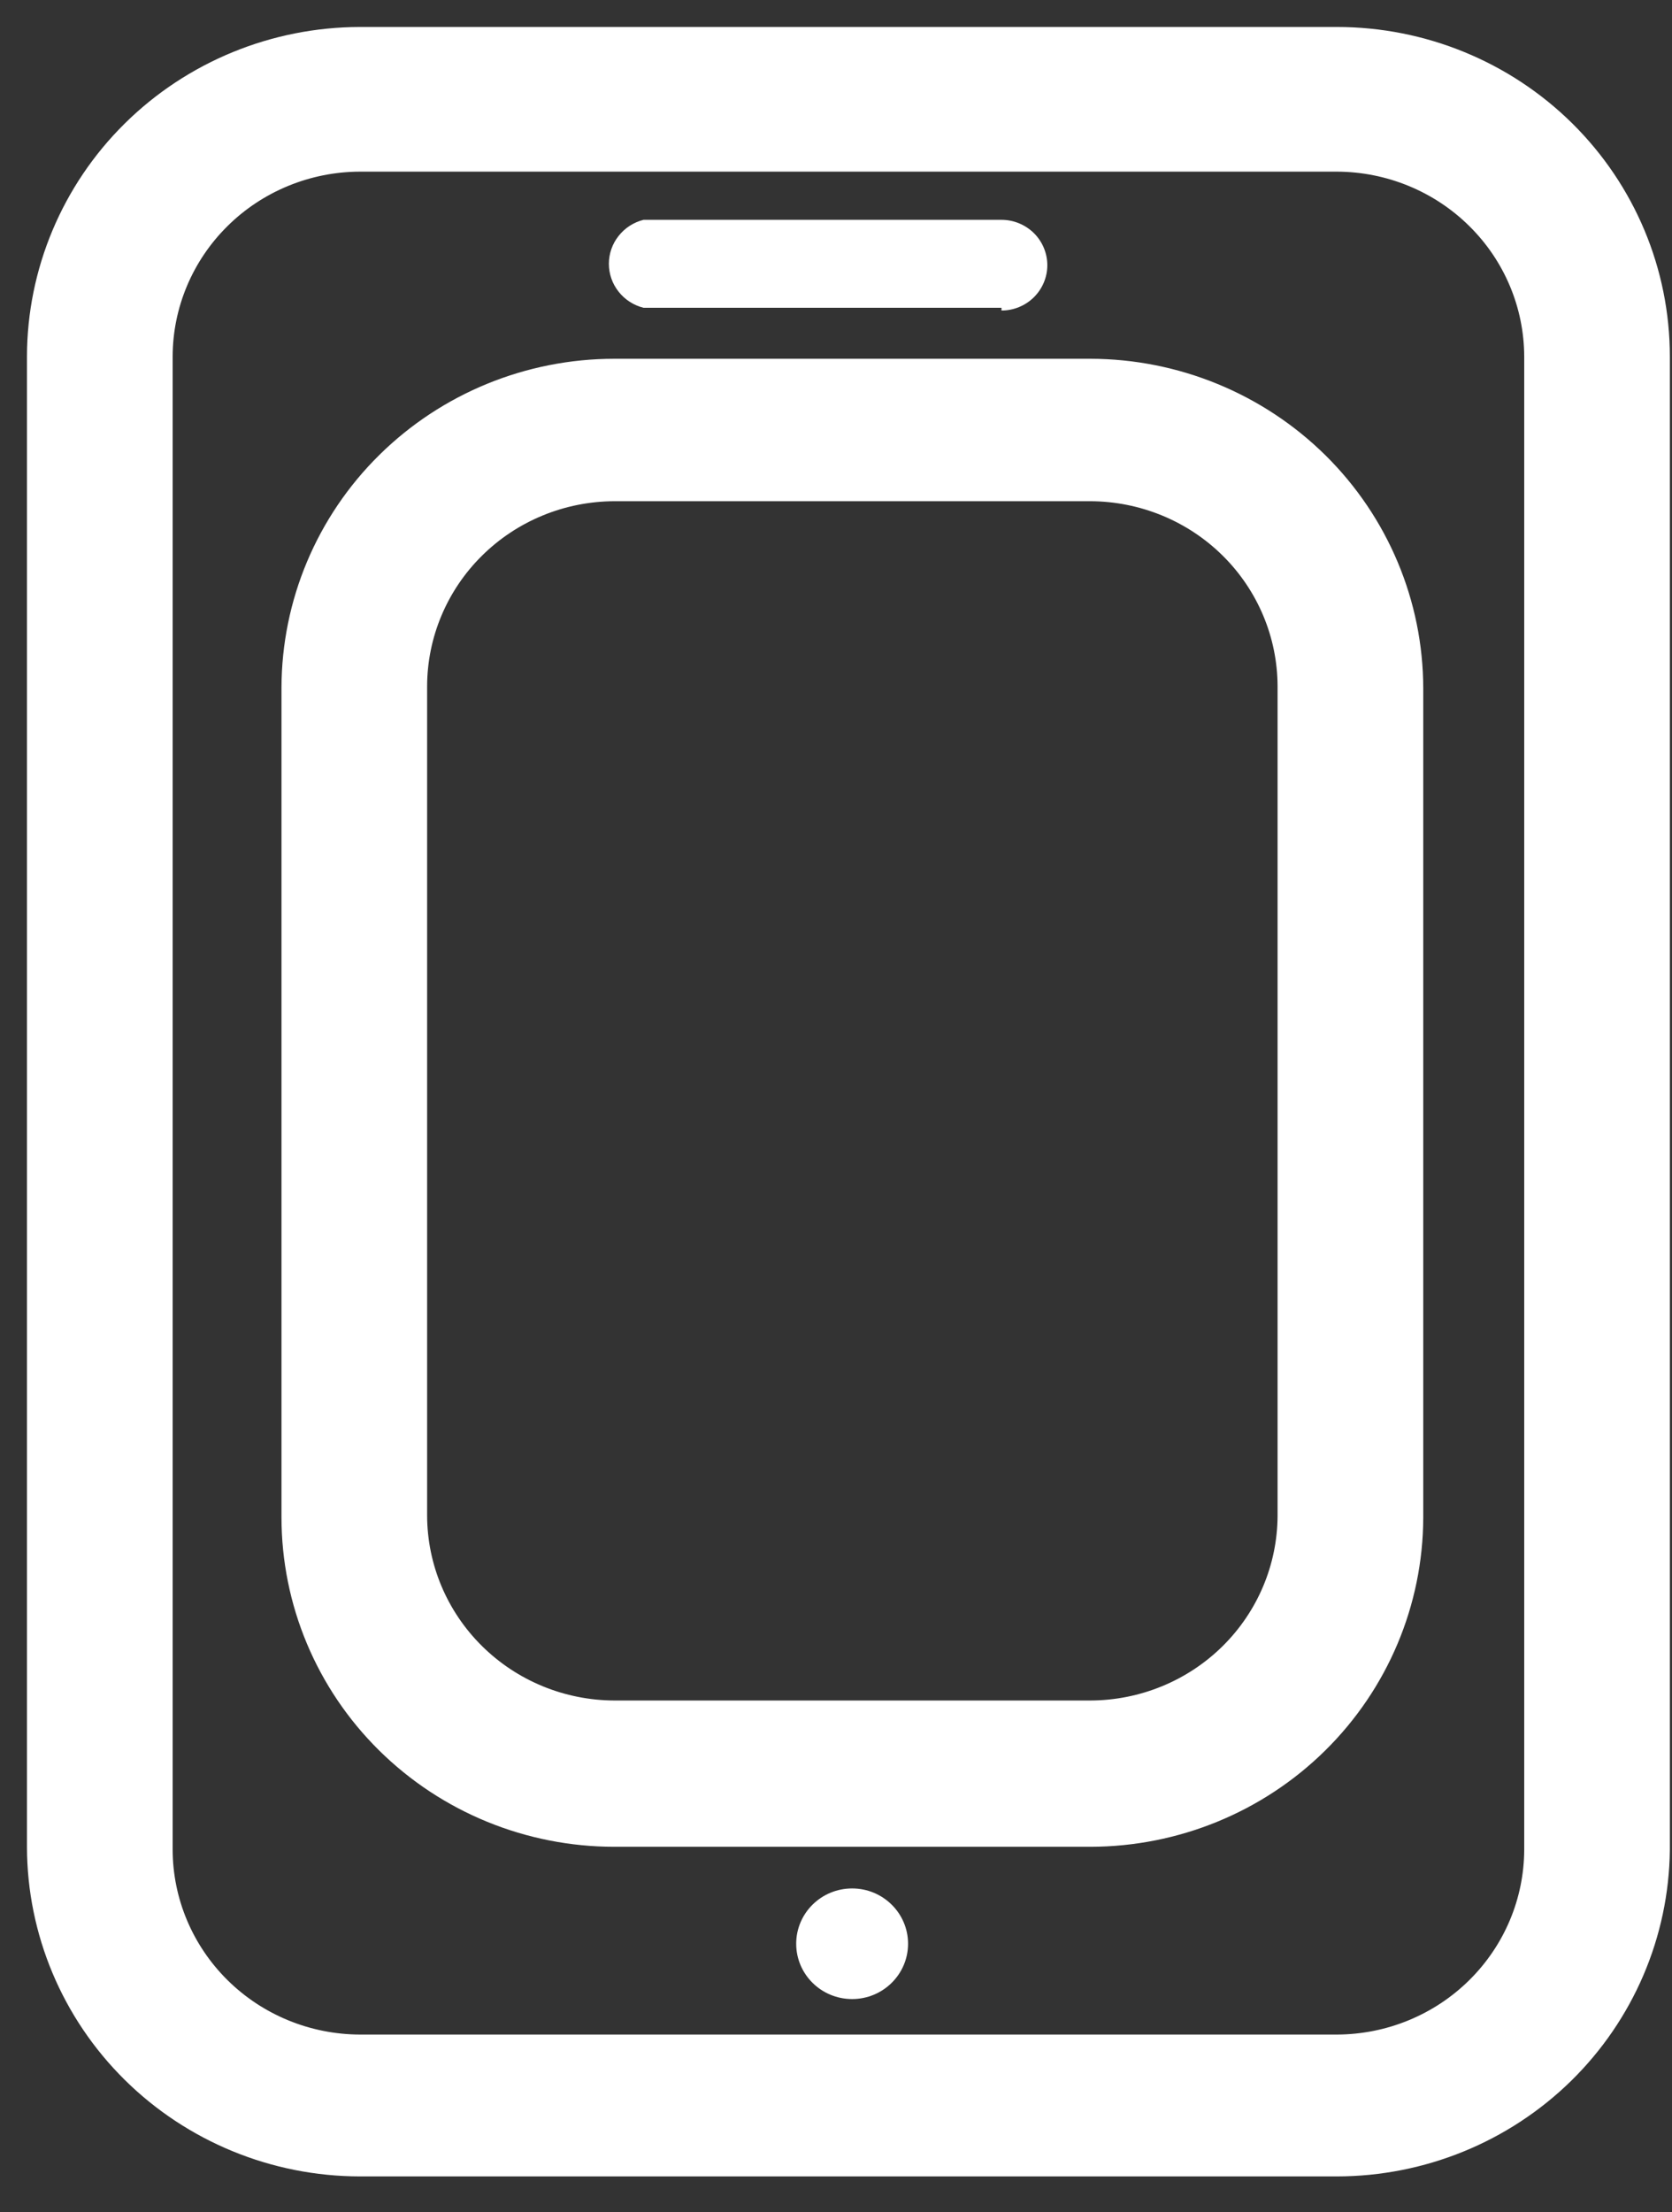 <svg width="31" height="41" viewBox="0 0 31 41" fill="none" xmlns="http://www.w3.org/2000/svg">
<rect x="0" y="0" width="31" height="41" fill="#333333" stroke="none"/>
<path d="M24.788 39.835H6.672C5.169 39.833 3.728 39.241 2.664 38.19C1.601 37.139 1.003 35.715 1 34.229V6.606C1.003 5.12 1.601 3.696 2.664 2.645C3.728 1.594 5.169 1.003 6.672 1H24.788C26.292 1 27.735 1.591 28.799 2.642C29.863 3.694 30.46 5.12 30.46 6.606V34.28C30.444 35.757 29.839 37.169 28.778 38.209C27.716 39.248 26.283 39.833 24.788 39.835ZM6.672 2.681C5.62 2.684 4.611 3.098 3.867 3.834C3.123 4.569 2.703 5.566 2.701 6.606V34.28C2.703 35.321 3.123 36.317 3.867 37.053C4.611 37.789 5.62 38.203 6.672 38.206H24.788C25.84 38.203 26.849 37.789 27.593 37.053C28.338 36.317 28.757 35.321 28.76 34.28V6.606C28.757 5.566 28.338 4.569 27.593 3.834C26.849 3.098 25.84 2.684 24.788 2.681H6.672Z" fill="white" stroke="white"/>
<path d="M20.216 33.726H11.391C9.887 33.726 8.444 33.136 7.38 32.084C6.316 31.033 5.719 29.607 5.719 28.12V12.746C5.722 11.261 6.32 9.837 7.384 8.788C8.447 7.739 9.888 7.149 11.391 7.149H20.216C21.719 7.152 23.16 7.744 24.224 8.794C25.287 9.845 25.885 11.27 25.888 12.756V28.13C25.882 29.614 25.283 31.036 24.22 32.085C23.157 33.134 21.717 33.724 20.216 33.726ZM11.391 8.789C10.338 8.792 9.33 9.206 8.586 9.942C7.841 10.678 7.422 11.675 7.419 12.715V28.089C7.422 29.13 7.841 30.126 8.586 30.862C9.33 31.598 10.338 32.012 11.391 32.015H20.216C21.268 32.012 22.277 31.598 23.021 30.862C23.765 30.126 24.184 29.13 24.187 28.089V12.715C24.184 11.675 23.765 10.678 23.021 9.942C22.277 9.206 21.268 8.792 20.216 8.789H11.391Z" fill="white" stroke="white"/>
<path d="M18.568 5.704H11.931C11.748 5.658 11.585 5.553 11.469 5.405C11.352 5.258 11.289 5.076 11.289 4.889C11.289 4.702 11.352 4.52 11.469 4.373C11.585 4.225 11.748 4.12 11.931 4.074H18.568C18.793 4.074 19.009 4.163 19.169 4.32C19.328 4.478 19.418 4.692 19.418 4.915C19.418 5.138 19.328 5.351 19.169 5.509C19.009 5.667 18.793 5.755 18.568 5.755V5.704Z" fill="white"/>
<path d="M15.799 37.048C16.371 37.048 16.836 36.589 16.836 36.023C16.836 35.457 16.371 34.998 15.799 34.998C15.226 34.998 14.762 35.457 14.762 36.023C14.762 36.589 15.226 37.048 15.799 37.048Z" fill="white"/>
</svg>
